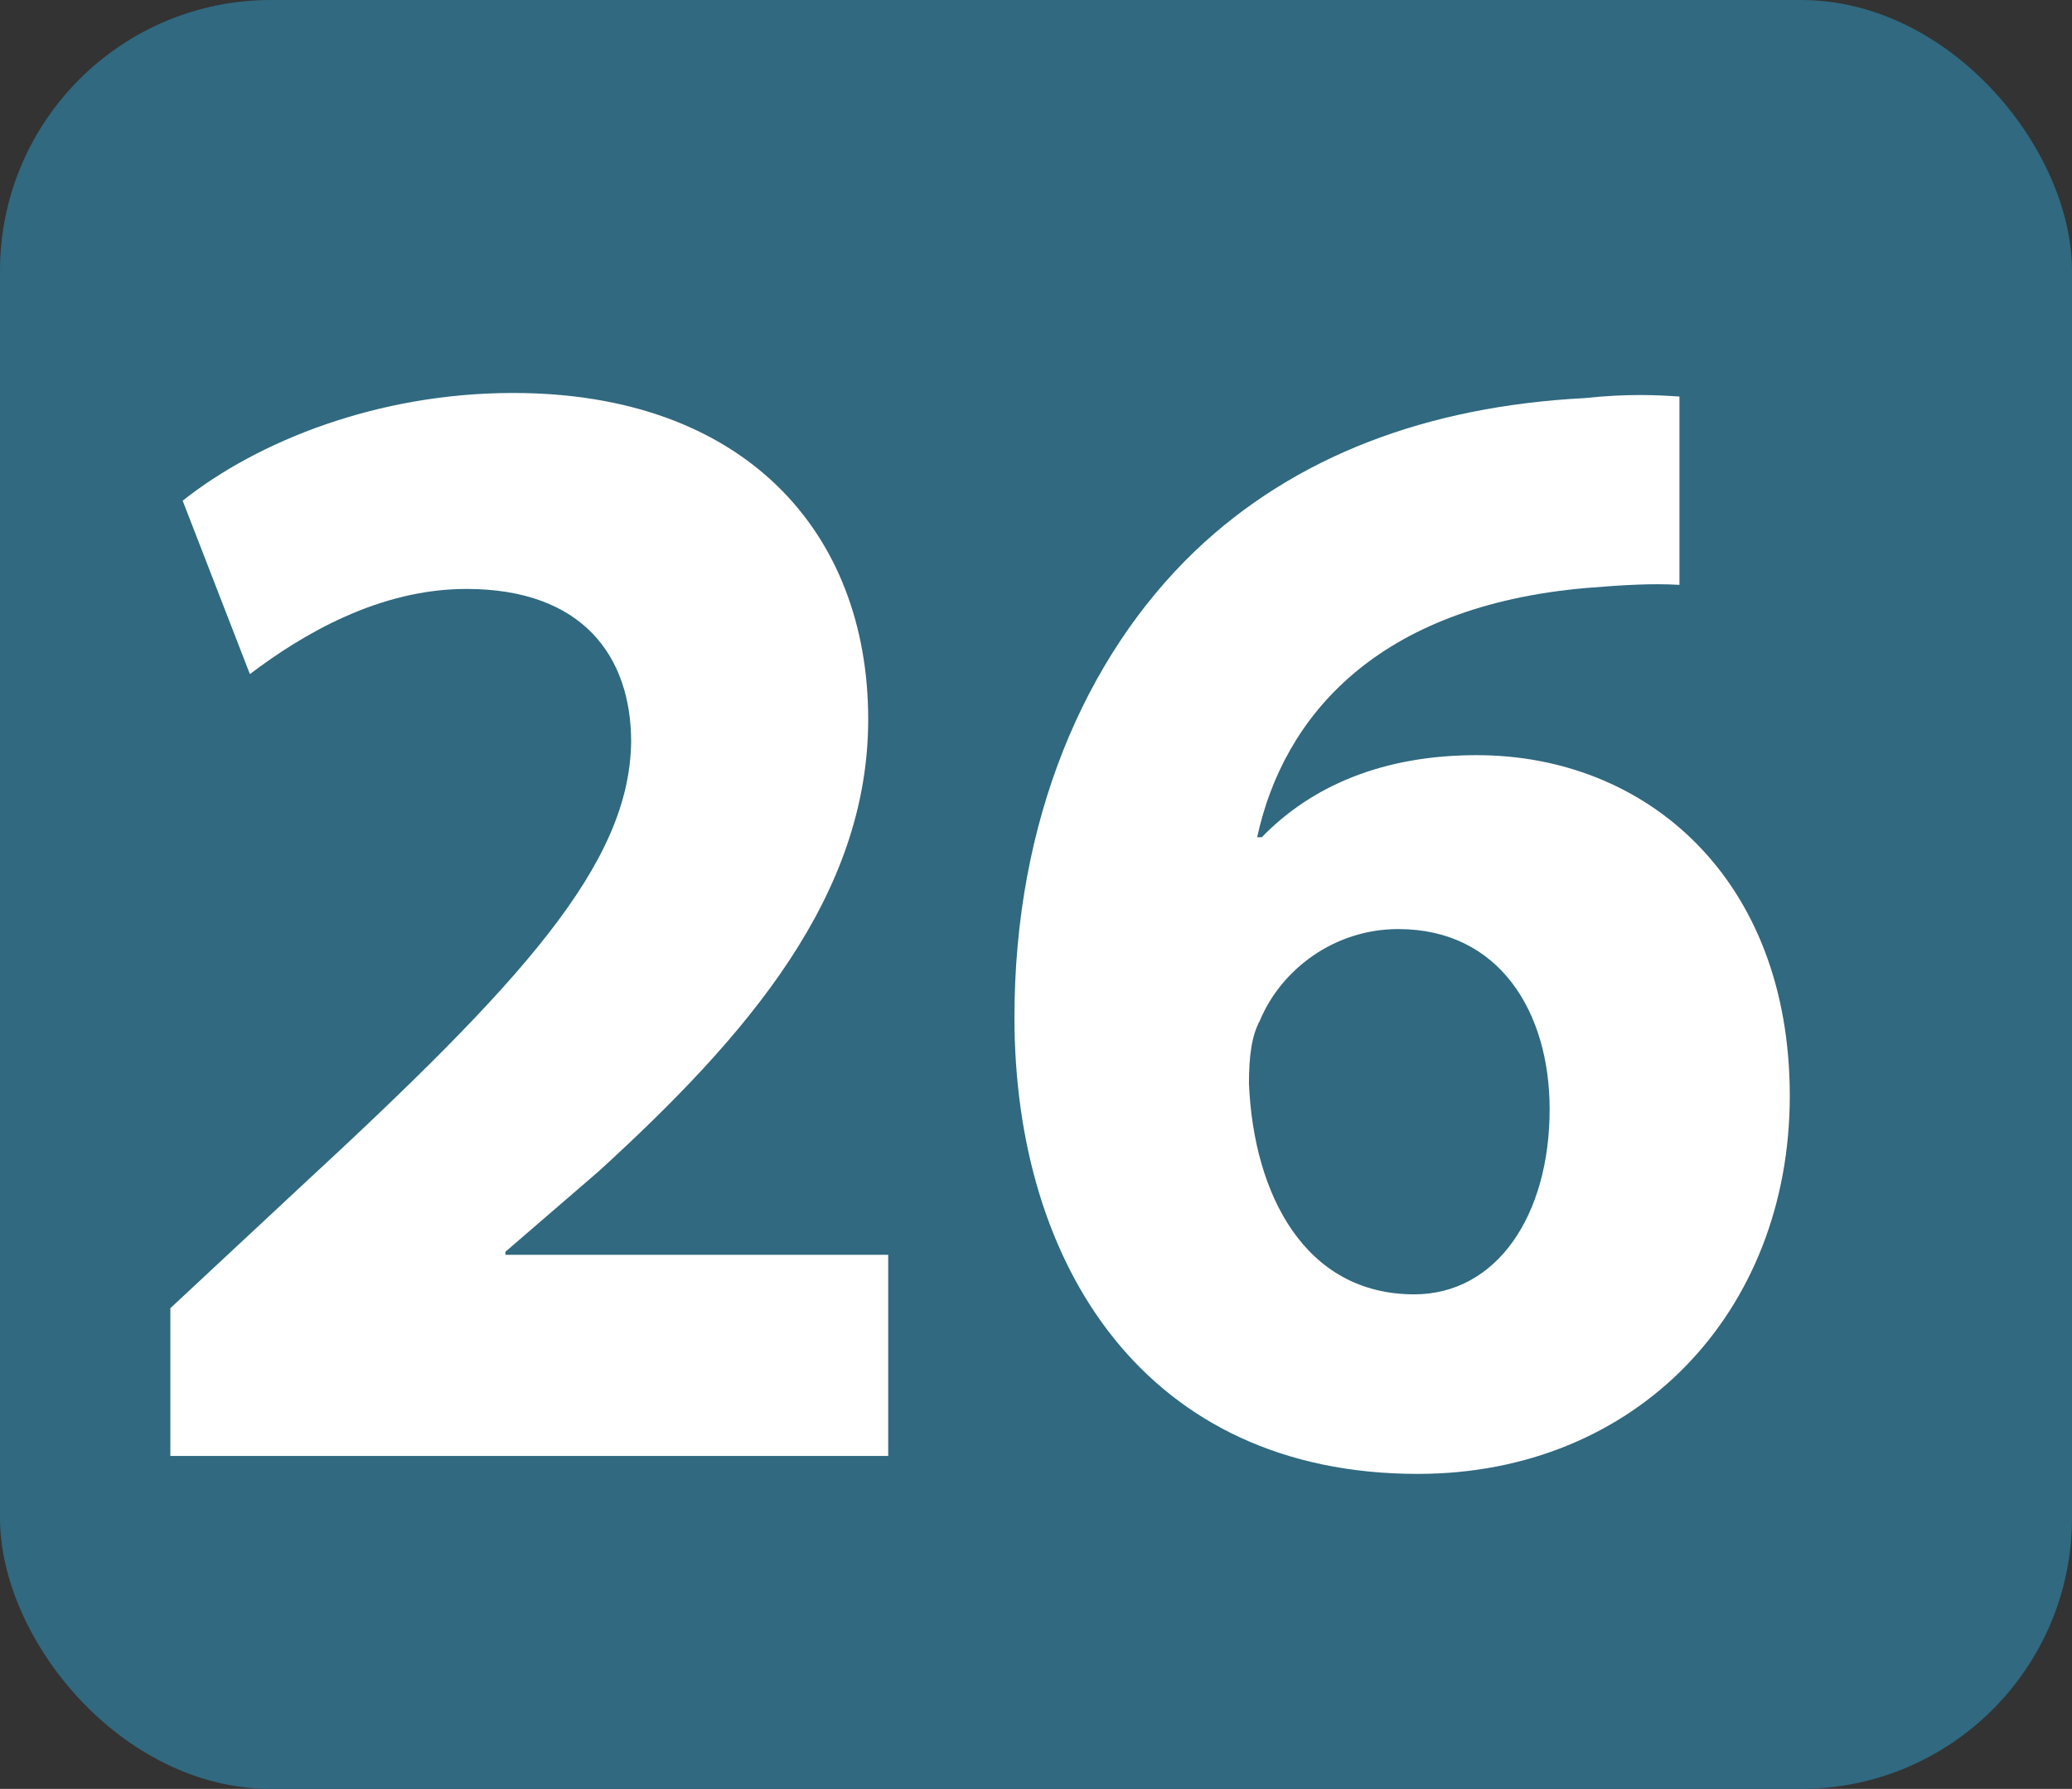 <?xml version="1.0" encoding="UTF-8"?><svg id="Calque_1" xmlns="http://www.w3.org/2000/svg" viewBox="0 0 40.38 34.87"><rect x="0" y="0" width="40.38" height="34.87" fill="#333333" stroke="none"/><defs><style>.cls-1{fill:#306980;}.cls-2{fill:#fff;}</style></defs><rect class="cls-1" width="40.38" height="34.87" rx="5.28" ry="5.28"/><path class="cls-2" d="M3.32,28.39v-2.89l2.52-2.35c4.34-4.01,6.43-6.3,6.46-8.69,0-1.66-.94-2.98-3.21-2.98-1.7,0-3.19.88-4.22,1.66l-1.31-3.38c1.46-1.16,3.8-2.1,6.44-2.1,4.49,0,6.92,2.7,6.92,6.36,0,3.45-2.37,6.18-5.25,8.81l-1.82,1.57v.06h7.46v3.92H3.32Z"/><path class="cls-2" d="M32.72,11.4c-.51-.03-1.06,0-1.79.06-4.1.35-5.92,2.51-6.43,4.86h.09c.97-1,2.36-1.6,4.19-1.6,3.31,0,6.1,2.41,6.1,6.64s-3,7.37-7.25,7.37c-5.28,0-7.86-4.04-7.86-8.9,0-3.82,1.36-7.02,3.52-9.09,1.94-1.85,4.52-2.82,7.59-2.98.85-.09,1.42-.06,1.85-.03v3.67ZM30.2,21.62c0-1.88-.97-3.51-2.95-3.51-1.24,0-2.28.78-2.7,1.79-.15.28-.21.66-.21,1.22.09,2.16,1.09,4.11,3.22,4.11,1.61,0,2.64-1.54,2.64-3.61Z"/></svg>